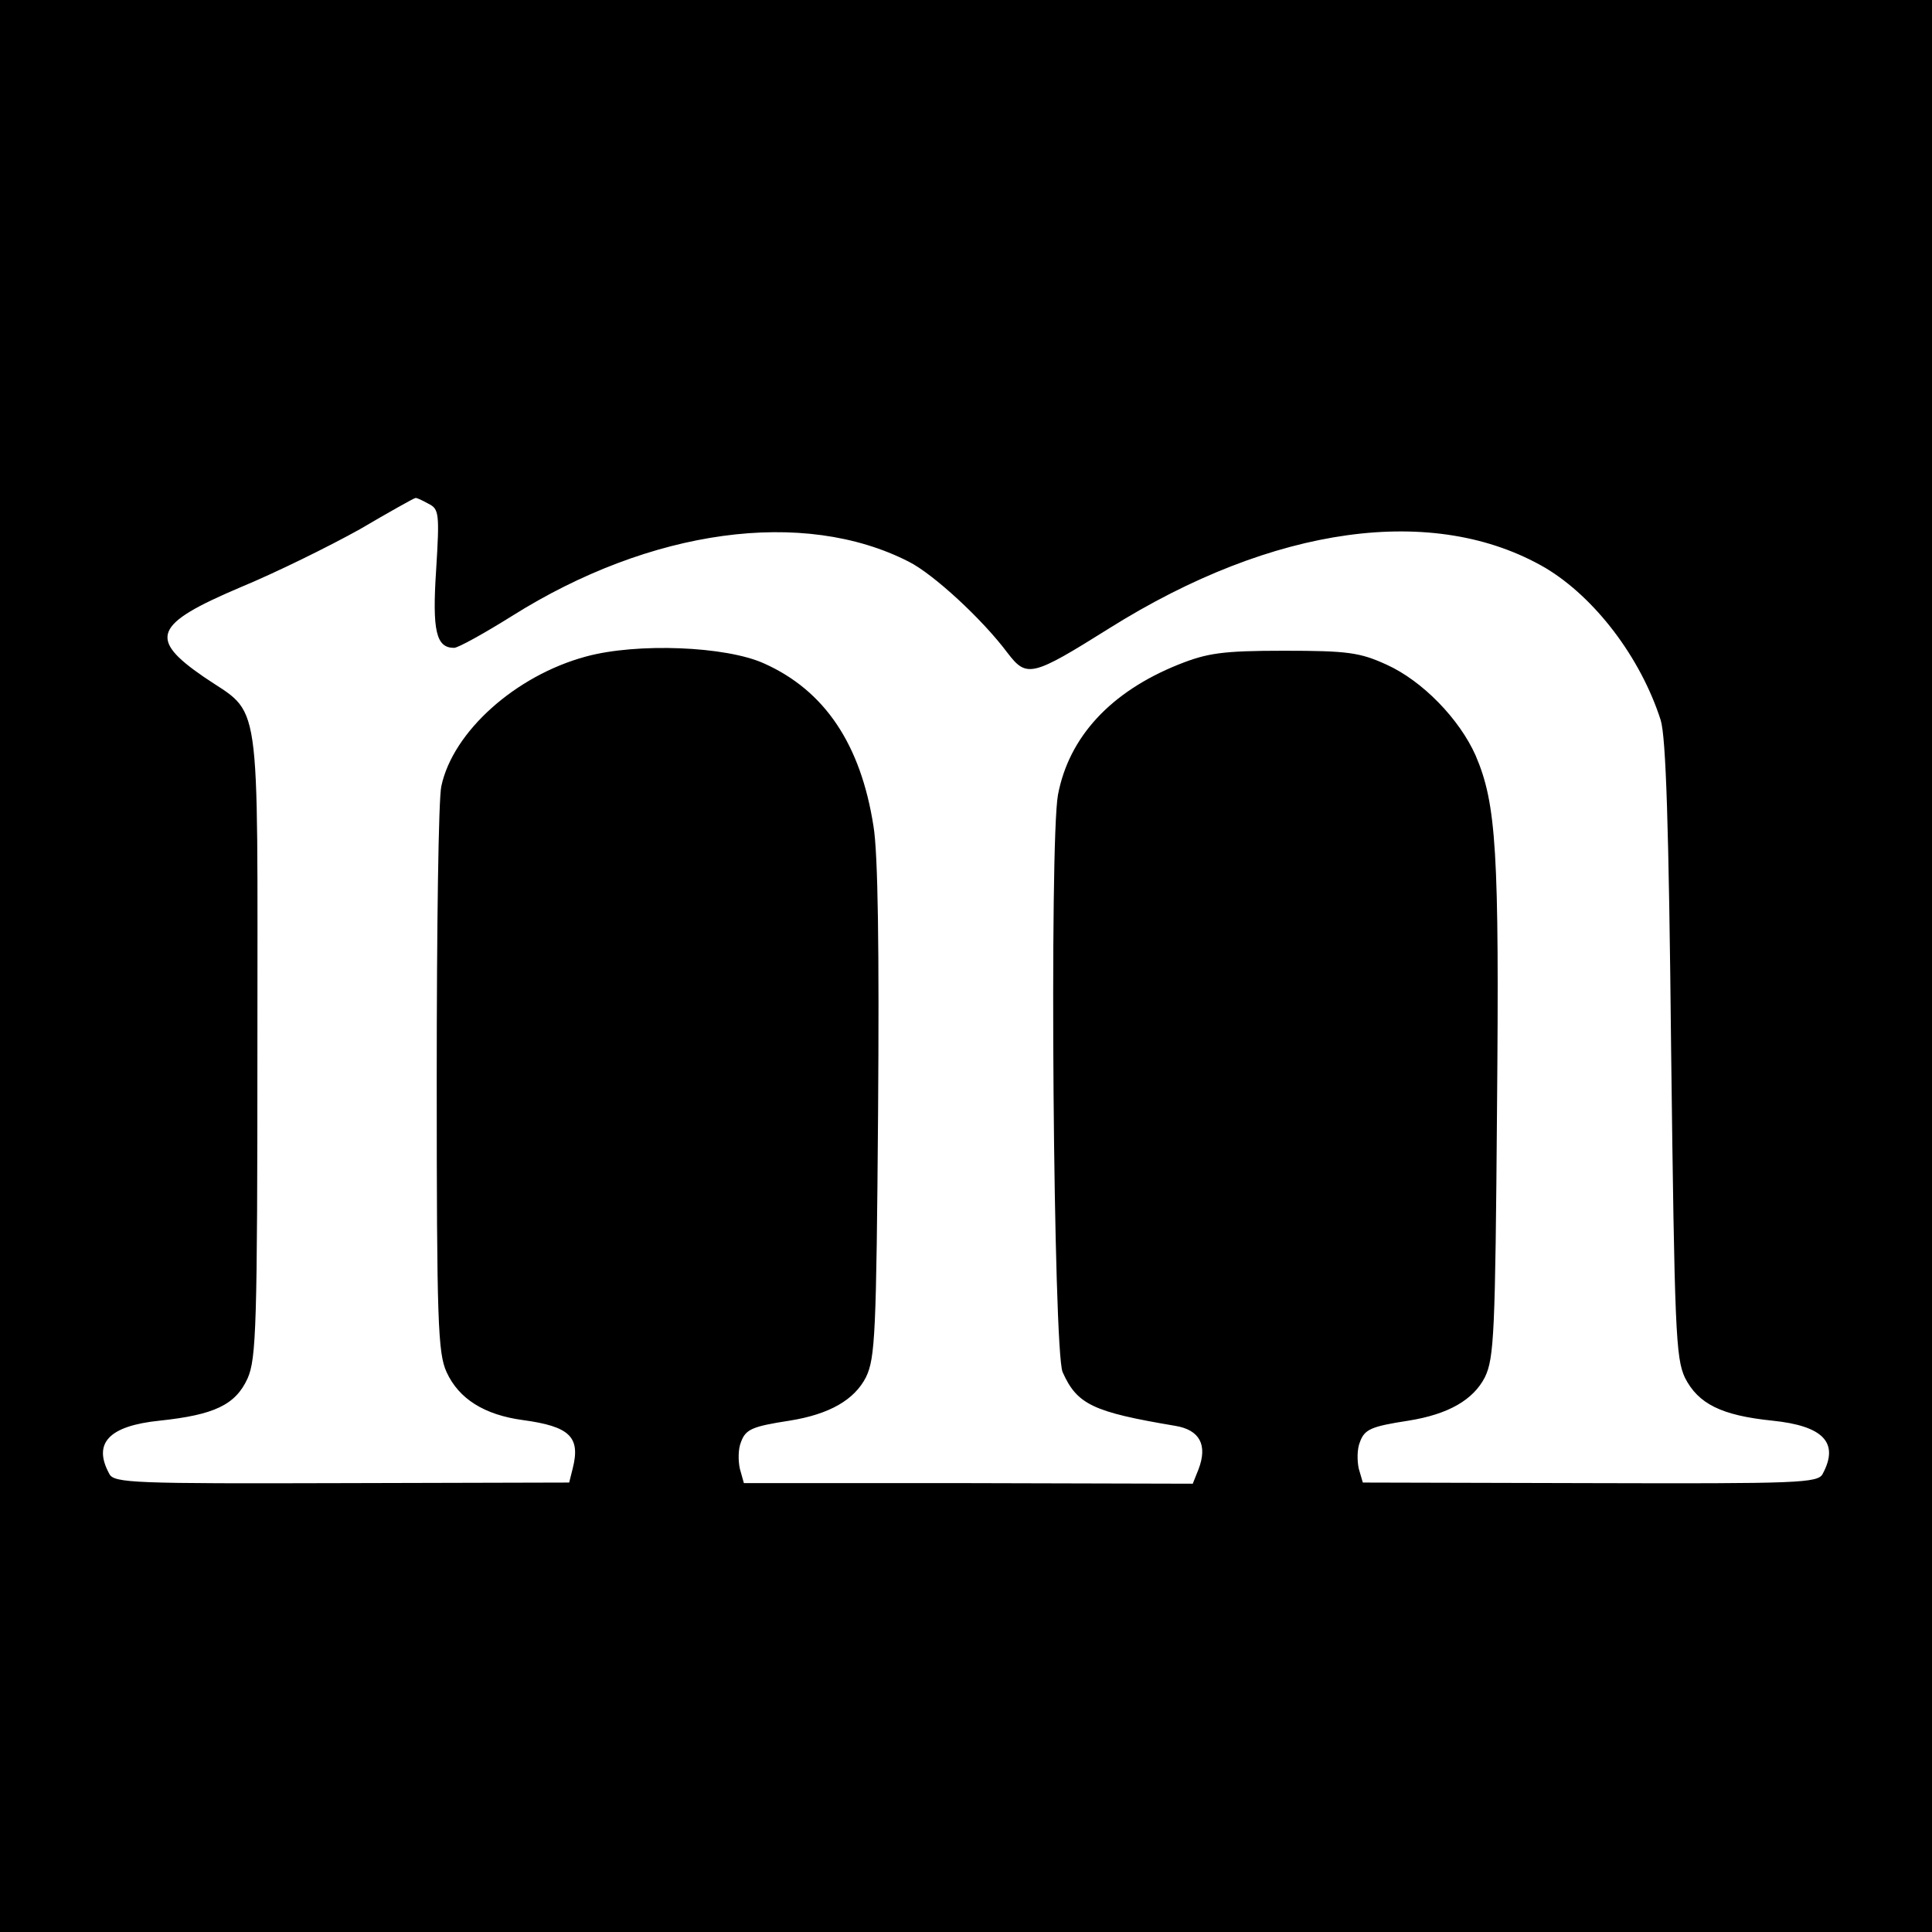 <?xml version="1.0" standalone="no"?>
<!DOCTYPE svg PUBLIC "-//W3C//DTD SVG 20010904//EN"
 "http://www.w3.org/TR/2001/REC-SVG-20010904/DTD/svg10.dtd">
<svg version="1.0" xmlns="http://www.w3.org/2000/svg"
 width="334pt" height="334pt" viewBox="0 0 334 334"
 preserveAspectRatio="xMidYMid meet">
<g transform="translate(0,334) scale(0.1,-0.1)"
fill="#000000" stroke="none">
<path d="M0 1670 l0 -1670 1670 0 1670 0 0 1670 0 1670 -1670 0 -1670 0 0
-1670z m741 799 c18 -9 19 -17 13 -114 -7 -106 0 -135 31 -135 7 0 52 25 100
55 240 151 504 187 686 94 42 -21 127 -99 171 -158 33 -43 42 -41 176 43 284
178 562 216 754 104 85 -51 164 -154 199 -263 9 -30 14 -179 18 -570 6 -486 8
-533 24 -567 23 -45 63 -65 151 -74 88 -9 116 -38 87 -92 -8 -16 -43 -17 -402
-16 l-393 1 -7 24 c-3 14 -3 34 2 46 8 22 19 27 84 37 69 11 112 36 132 75 16
33 18 76 21 464 4 445 -1 527 -37 611 -28 63 -92 129 -154 157 -46 21 -67 24
-177 24 -107 0 -133 -4 -183 -24 -117 -47 -189 -125 -208 -225 -15 -82 -8
-961 8 -998 25 -56 52 -69 195 -93 42 -7 56 -33 40 -75 l-10 -25 -388 1 -388
0 -7 25 c-3 14 -3 34 2 46 8 22 19 27 84 37 69 11 112 36 132 75 16 33 18 75
21 459 2 278 0 447 -8 494 -22 141 -84 234 -189 281 -66 30 -220 36 -308 12
-122 -33 -230 -130 -250 -224 -5 -20 -8 -247 -8 -506 0 -420 2 -474 17 -507
21 -46 65 -74 132 -83 81 -11 100 -29 86 -84 l-6 -24 -393 -1 c-359 -1 -394 0
-402 16 -29 53 -1 83 87 92 94 10 131 27 152 73 15 34 17 90 17 580 0 618 8
564 -93 633 -96 66 -86 91 62 154 63 26 156 72 208 101 51 30 94 54 96 54 2 1
12 -4 23 -10z"/>
</g>
</svg>
